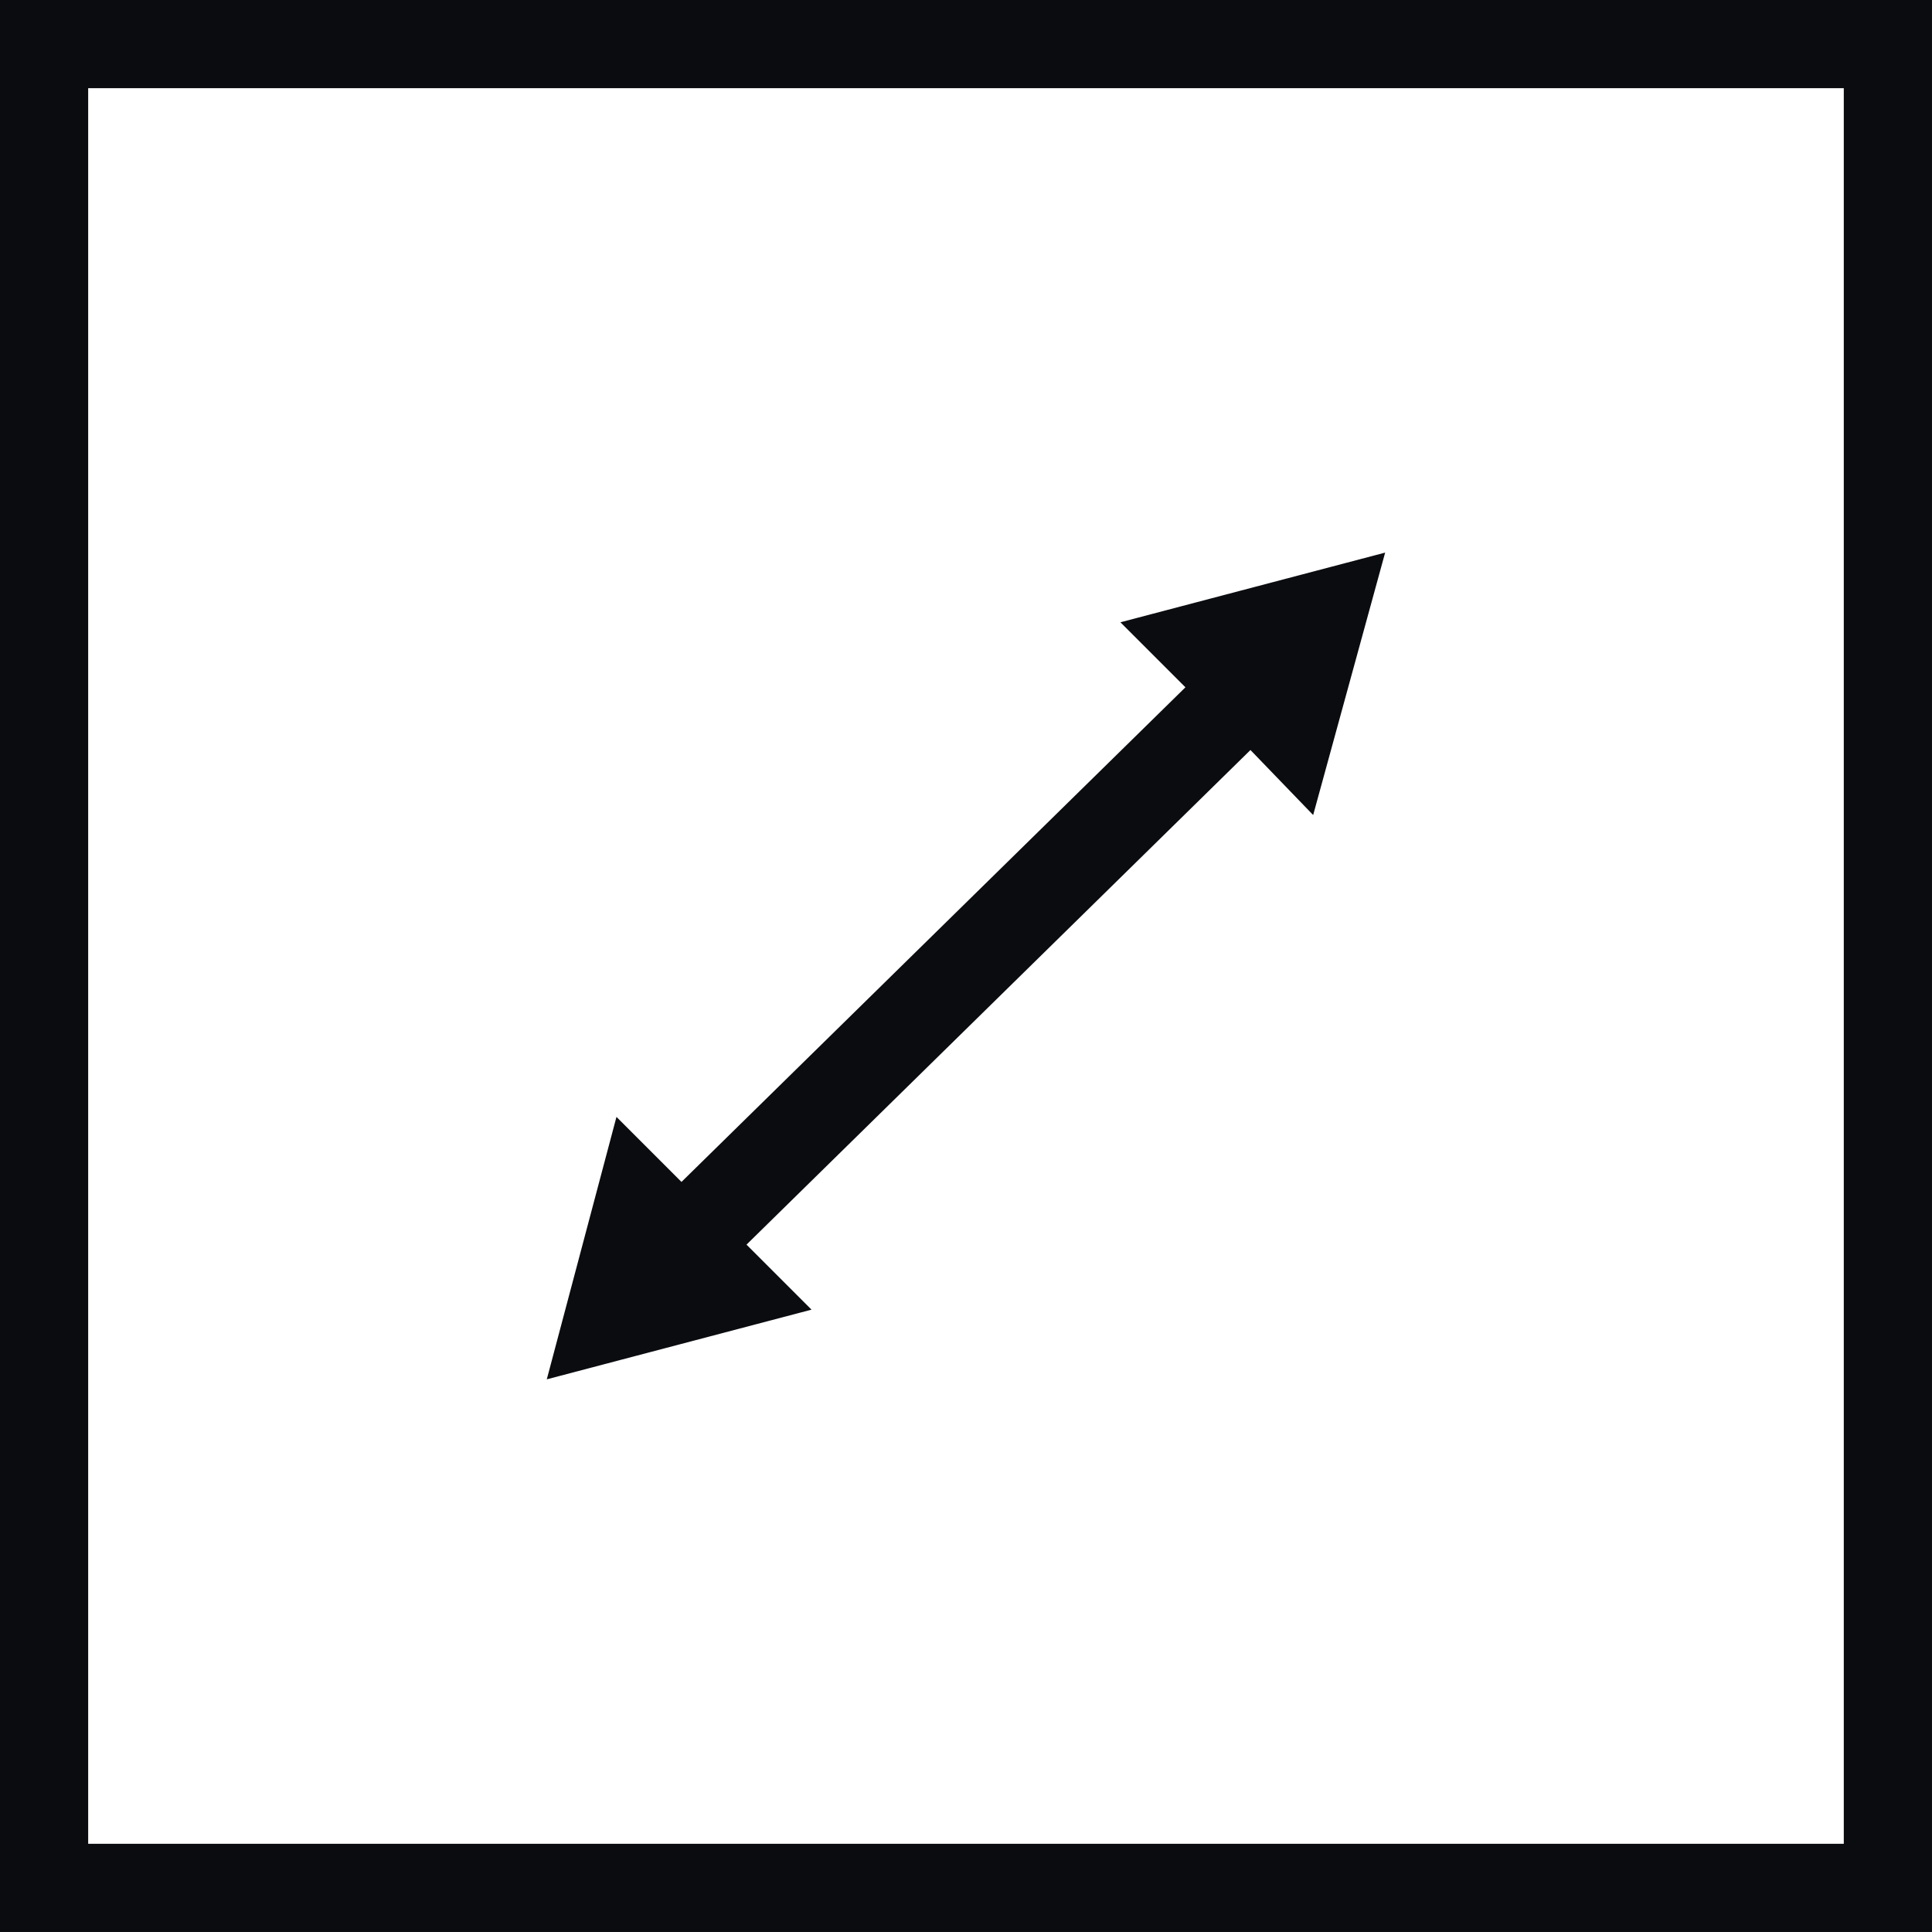 <svg xmlns="http://www.w3.org/2000/svg" width="62.106" height="62.106" viewBox="0 0 62.106 62.106"><g id="Group_114" data-name="Group 114" transform="translate(-618.583 -5286.583)"><g id="Group_30" data-name="Group 30" transform="translate(636.161 5304.347)"><path id="Path_36" data-name="Path 36" d="M771.666,434.468l2.314-8.436-8.51,2.24,2.09,2.09-16.2,15.9-2.09-2.09-2.24,8.436,8.51-2.24-2.09-2.09,16.2-15.9Z" transform="translate(-747.031 -426.032)" fill="#0b0c10"></path></g><rect id="Rectangle_90" data-name="Rectangle 90" width="59.271" height="59.271" transform="translate(620 5288)" fill="none" stroke="#0b0c10" stroke-miterlimit="10" stroke-width="2.835"></rect></g></svg>